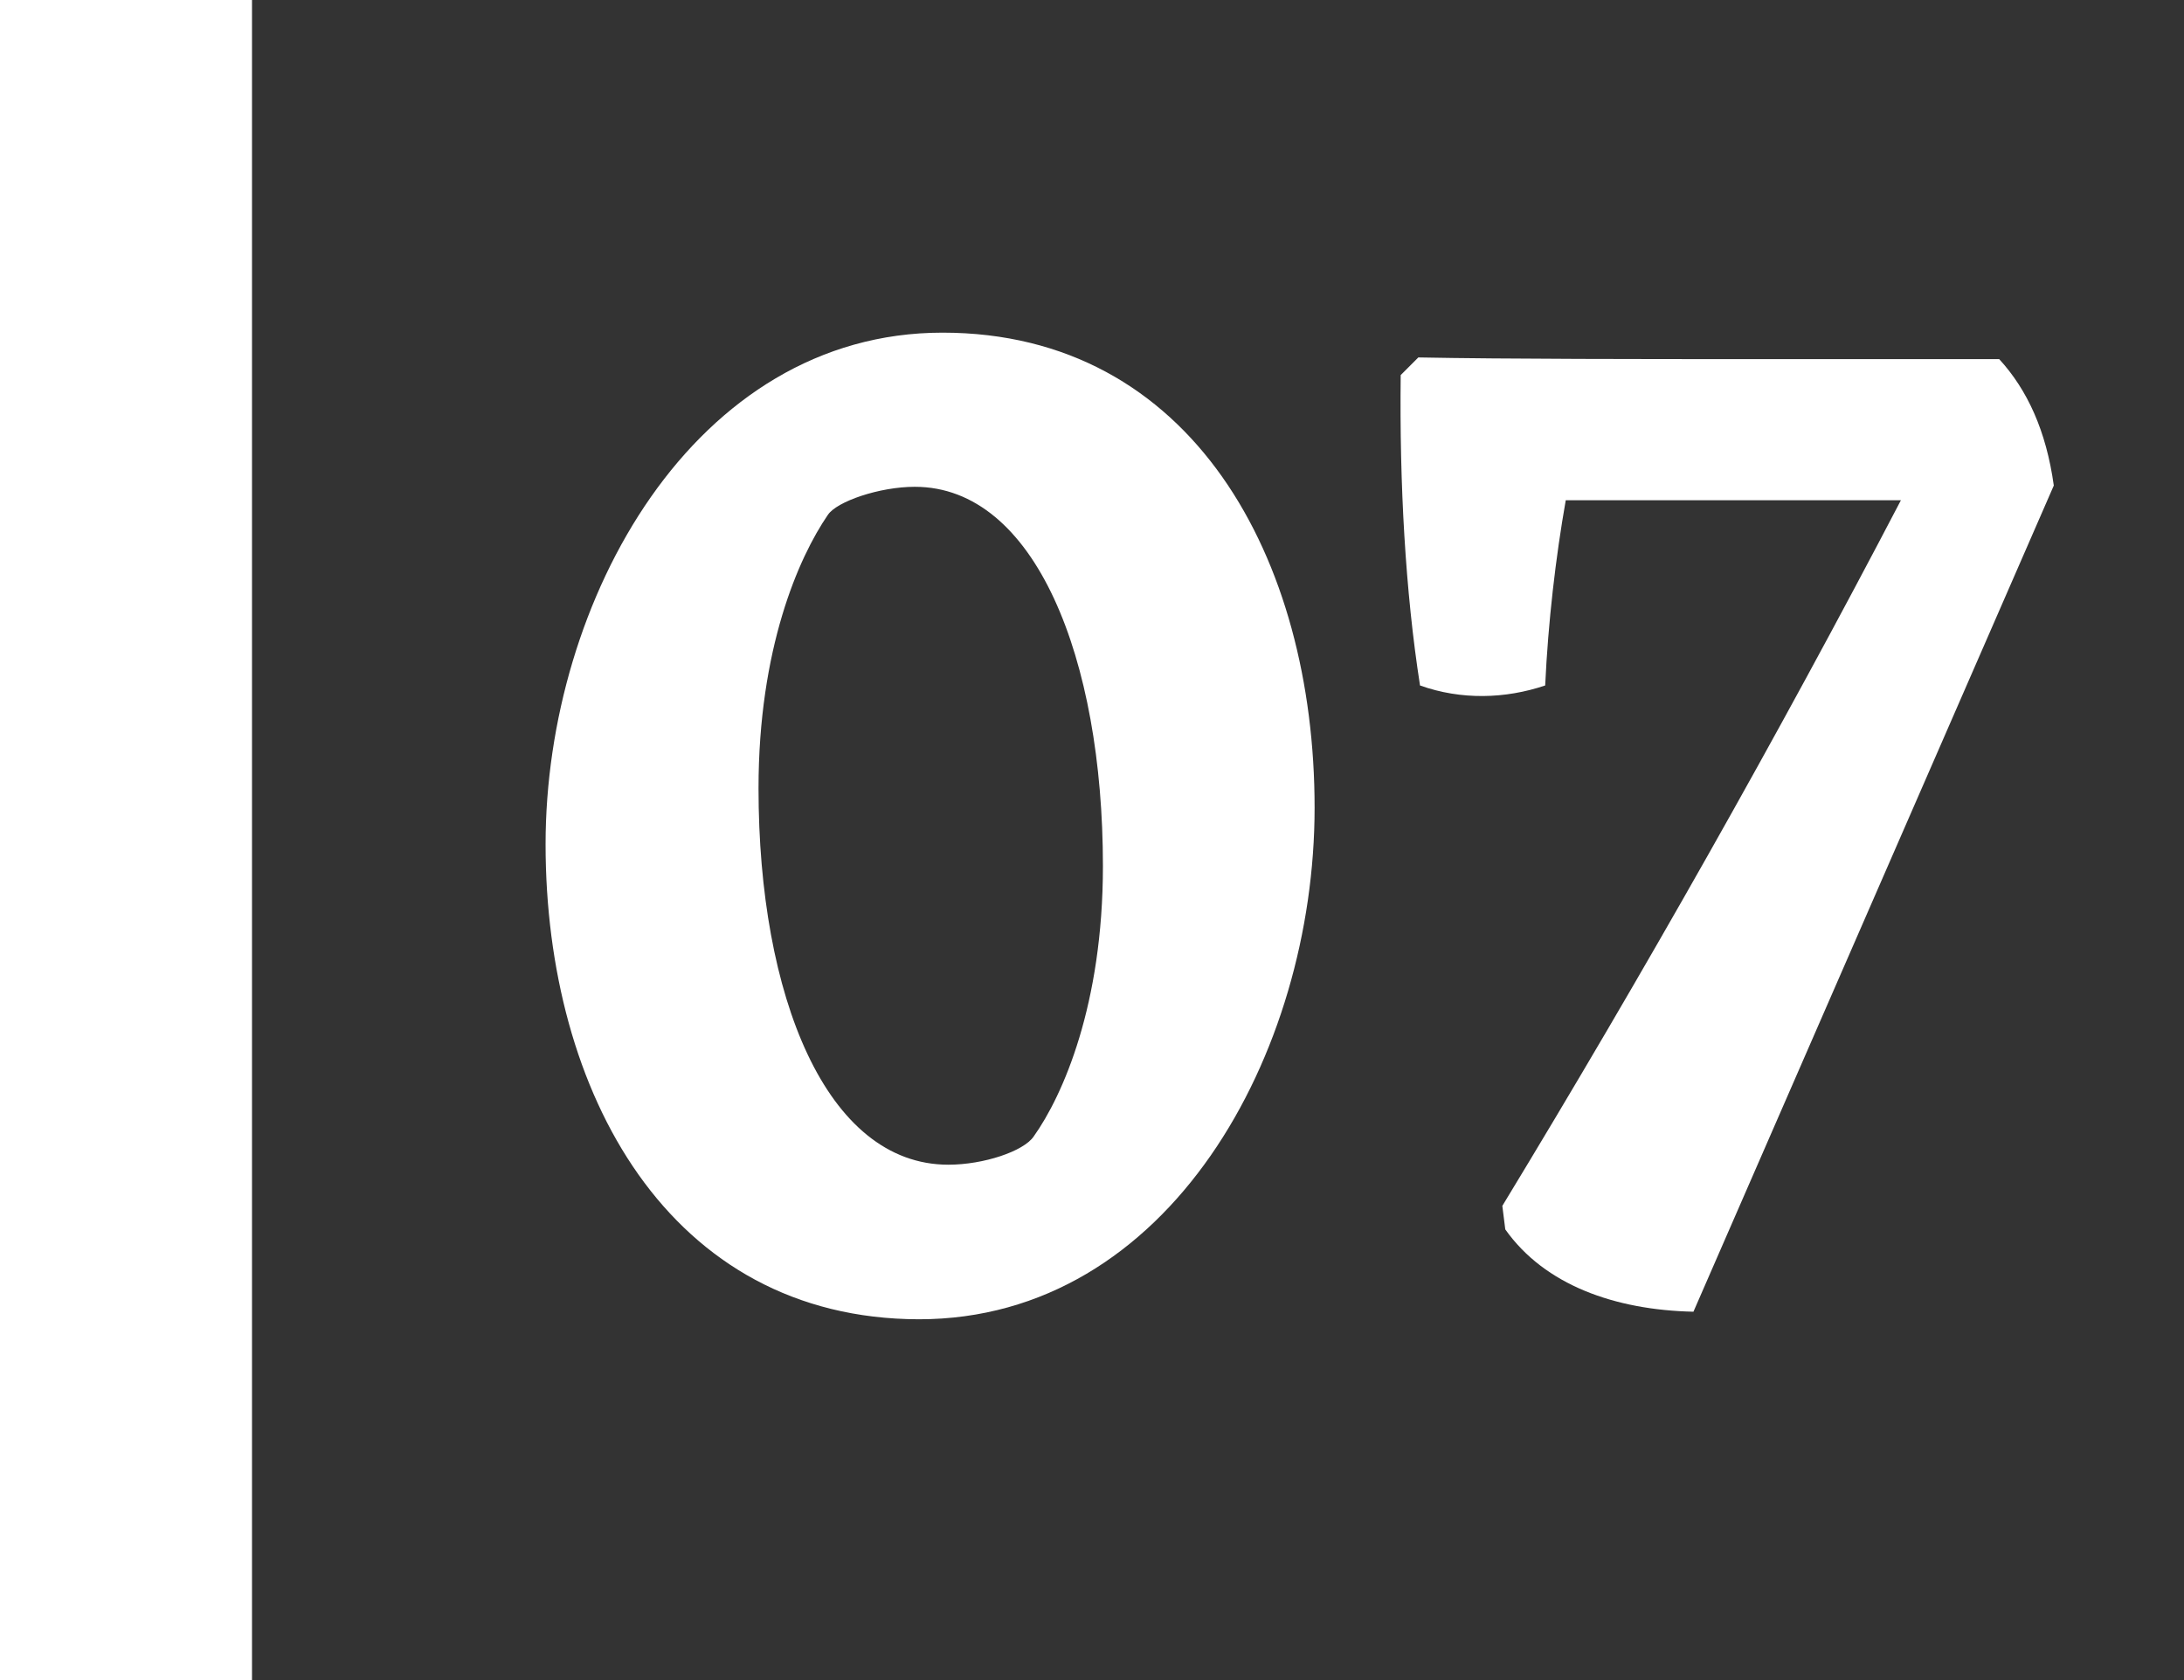 <?xml version="1.0" encoding="utf-8"?>
<!-- Generator: Adobe Illustrator 22.1.0, SVG Export Plug-In . SVG Version: 6.00 Build 0)  -->
<svg version="1.1" id="Layer_1" xmlns="http://www.w3.org/2000/svg" xmlns:xlink="http://www.w3.org/1999/xlink" x="0px" y="0px"
	 viewBox="0 0 52 40" style="enable-background:new 0 0 52 40;" xml:space="preserve">
<rect x="0" y="0" width="52" height="40" fill="#333333" stroke="none"/>
<style type="text/css">
	.st0{fill:#FFFFFF;}
</style>
<rect class="st0" width="6" height="40"/>
<g>
	<path class="st0" d="M12.99,20.1c0-5.81,3.54-12.18,9.45-12.18c5.95,0,8.86,5.39,8.86,11.31c0,5.85-3.46,12.18-9.42,12.18
		C15.93,31.4,12.99,26.01,12.99,20.1z M19.71,12.26c-0.7,1.02-1.65,3.19-1.65,6.51c0,4.94,1.61,8.96,4.52,8.96
		c0.84,0,1.79-0.32,2.03-0.67c0.7-0.98,1.65-3.15,1.65-6.44c0-4.94-1.61-9.03-4.48-9.03C20.94,11.59,19.92,11.94,19.71,12.26z"/>
	<path class="st0" d="M36.79,16.32c-0.95,0.32-2,0.35-2.98,0c-0.35-2.24-0.49-4.8-0.46-7.39l0.42-0.42c2.07,0.04,5.5,0.04,7.81,0.04
		h6.02c0.67,0.73,1.12,1.71,1.3,3.01l-8.58,19.67c-1.86-0.04-3.54-0.63-4.48-1.96l-0.07-0.56c3.36-5.53,6.55-11.17,9.49-16.8h-7.98
		C37.04,13.27,36.86,14.81,36.79,16.32z"/>
</g>
</svg>
